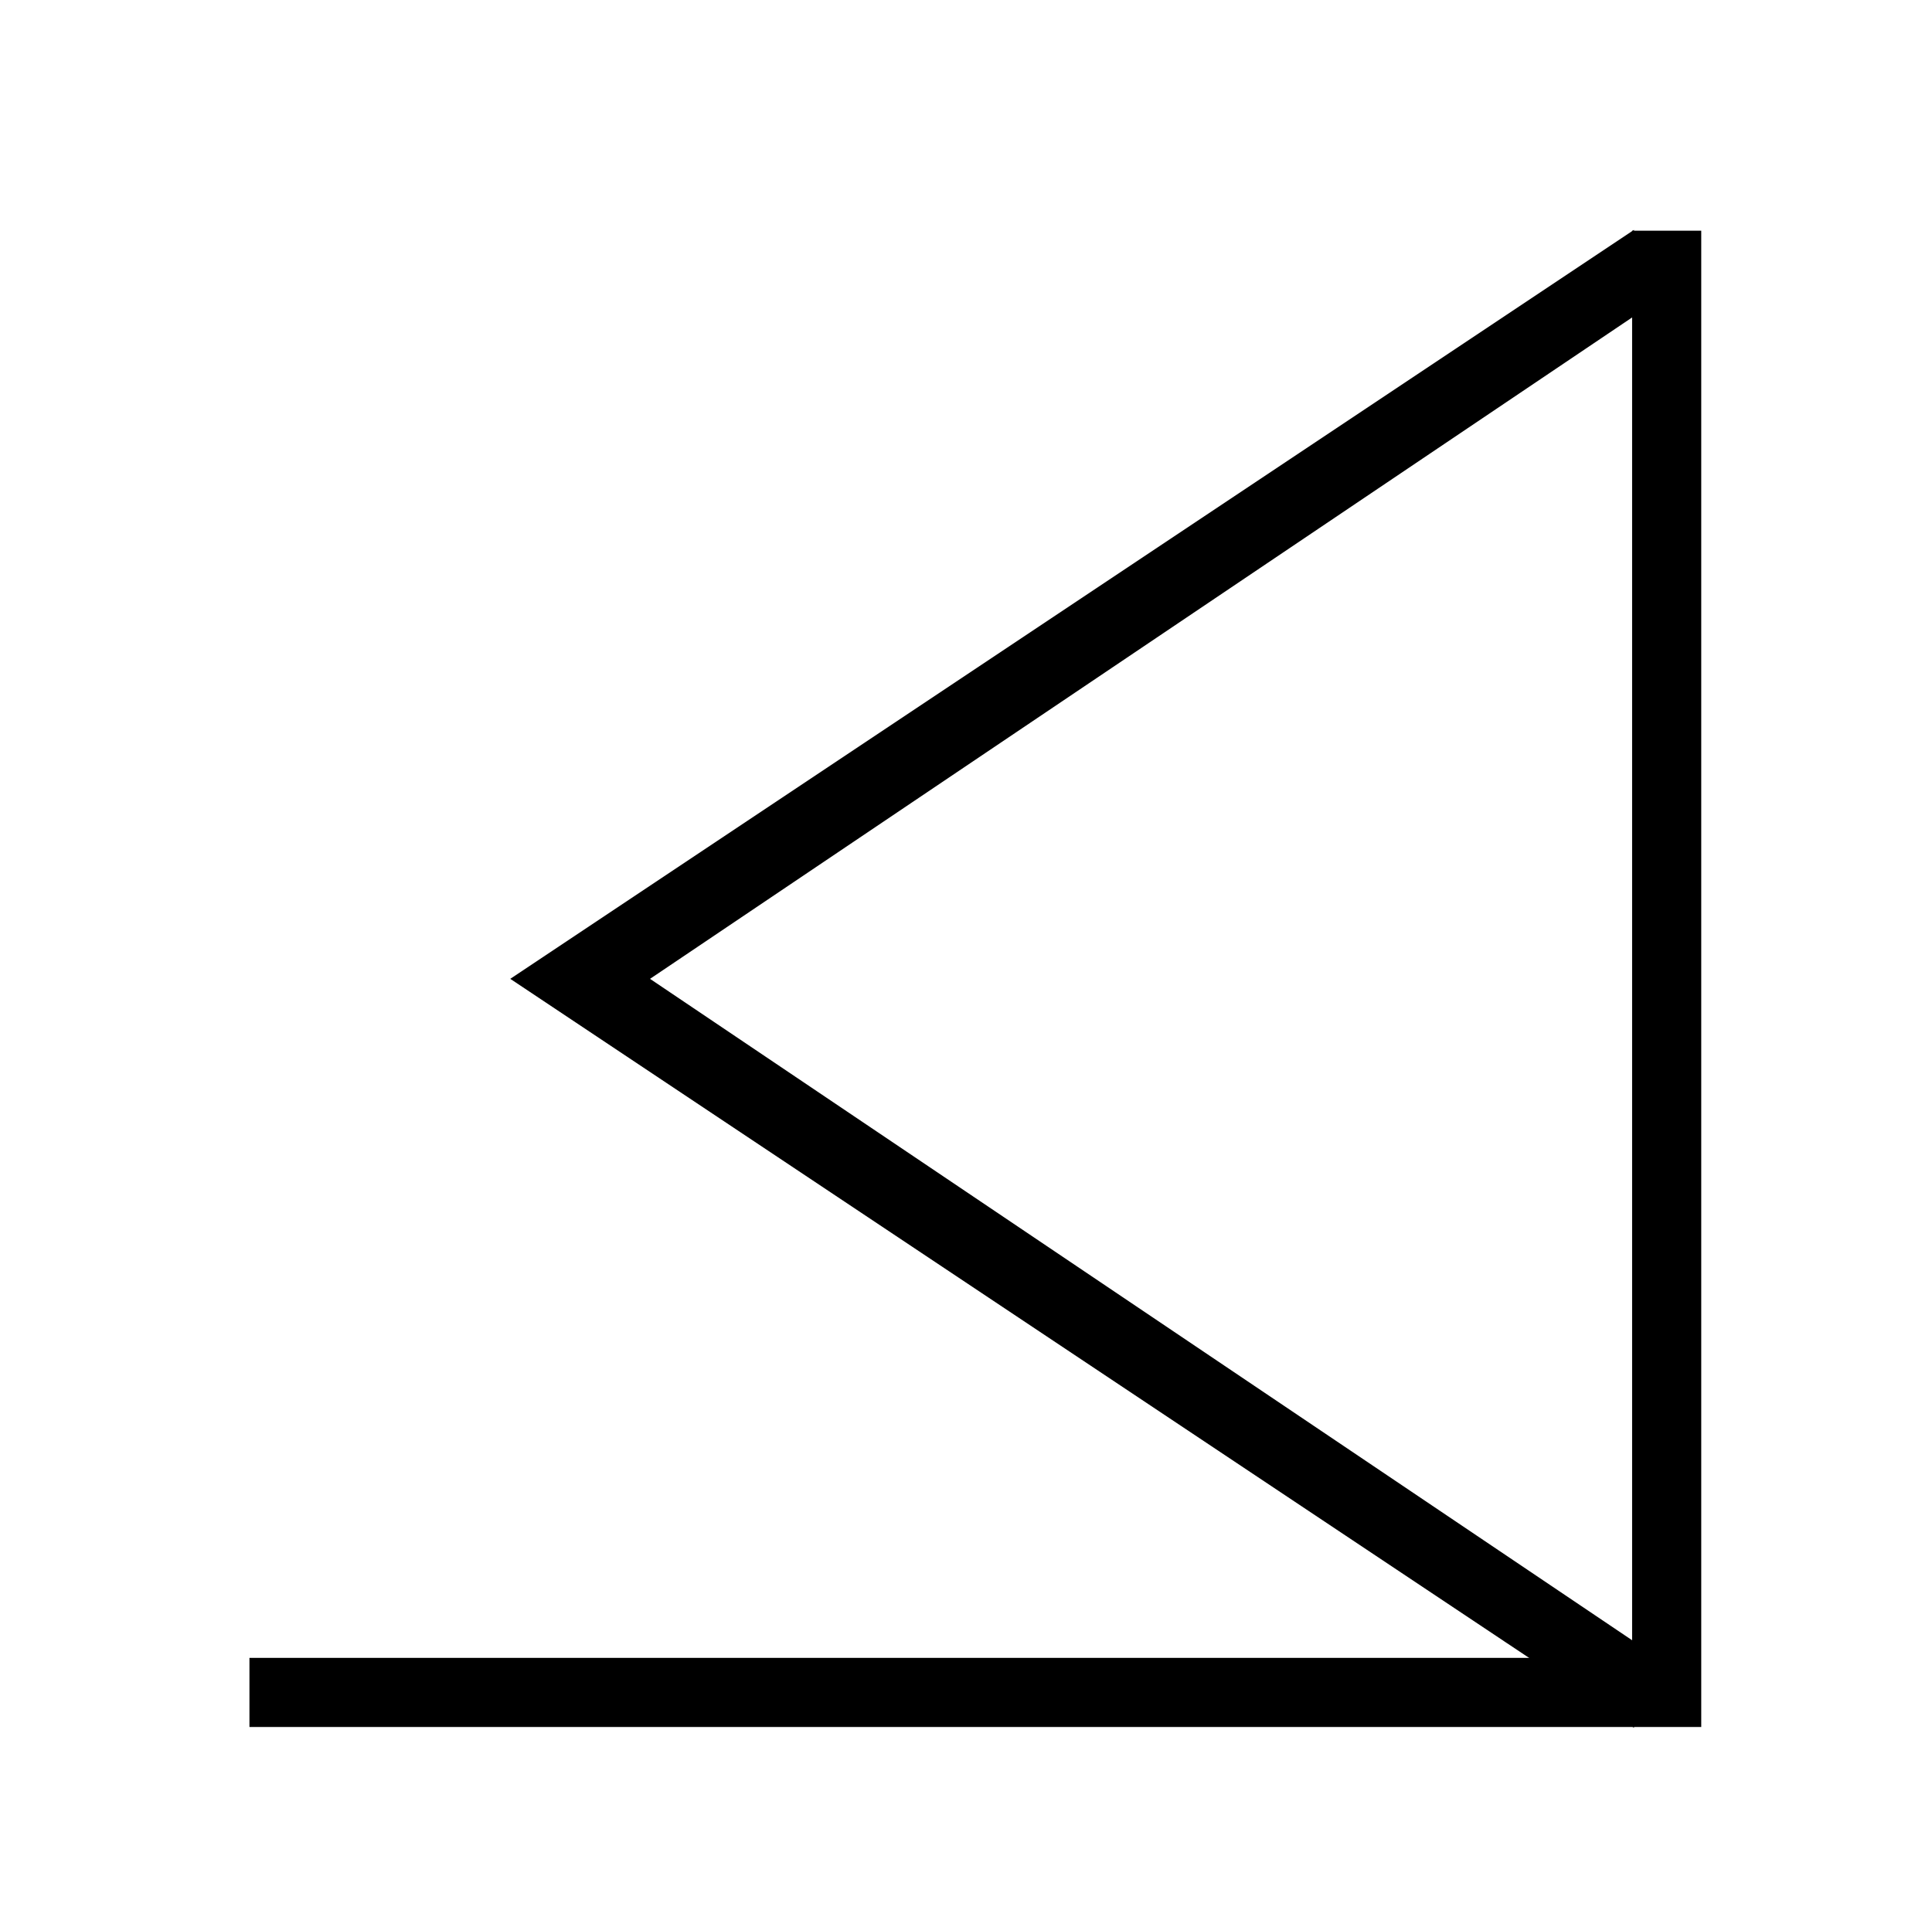 <?xml  version="1.0" standalone="no"?>
<!DOCTYPE svg PUBLIC "-//W3C//DTD SVG 1.1//EN" "http://www.w3.org/Graphics/SVG/1.1/DTD/svg11.dtd" >
<svg xmlns="http://www.w3.org/2000/svg" xmlns:xlink="http://www.w3.org/1999/xlink" version="1.1" viewBox="-10 0 1034 1024">

<title>Jarina</title>
<desc>La lettre J</desc>

<g transform="matrix(1 0 0 -1 0 1024)">

<path fill="black" stroke="black"
d="M 900 900

l 0 -800
l -776 0
l 0 36
l 740 0
l 0 764
z" />

<path fill="black" stroke="black"
d="M 864 100

l -600 +400
l +600 +400 
l 0 -45
l -527 -355
l +527 -355
l 0 -4
z" />

</g>
</svg>

